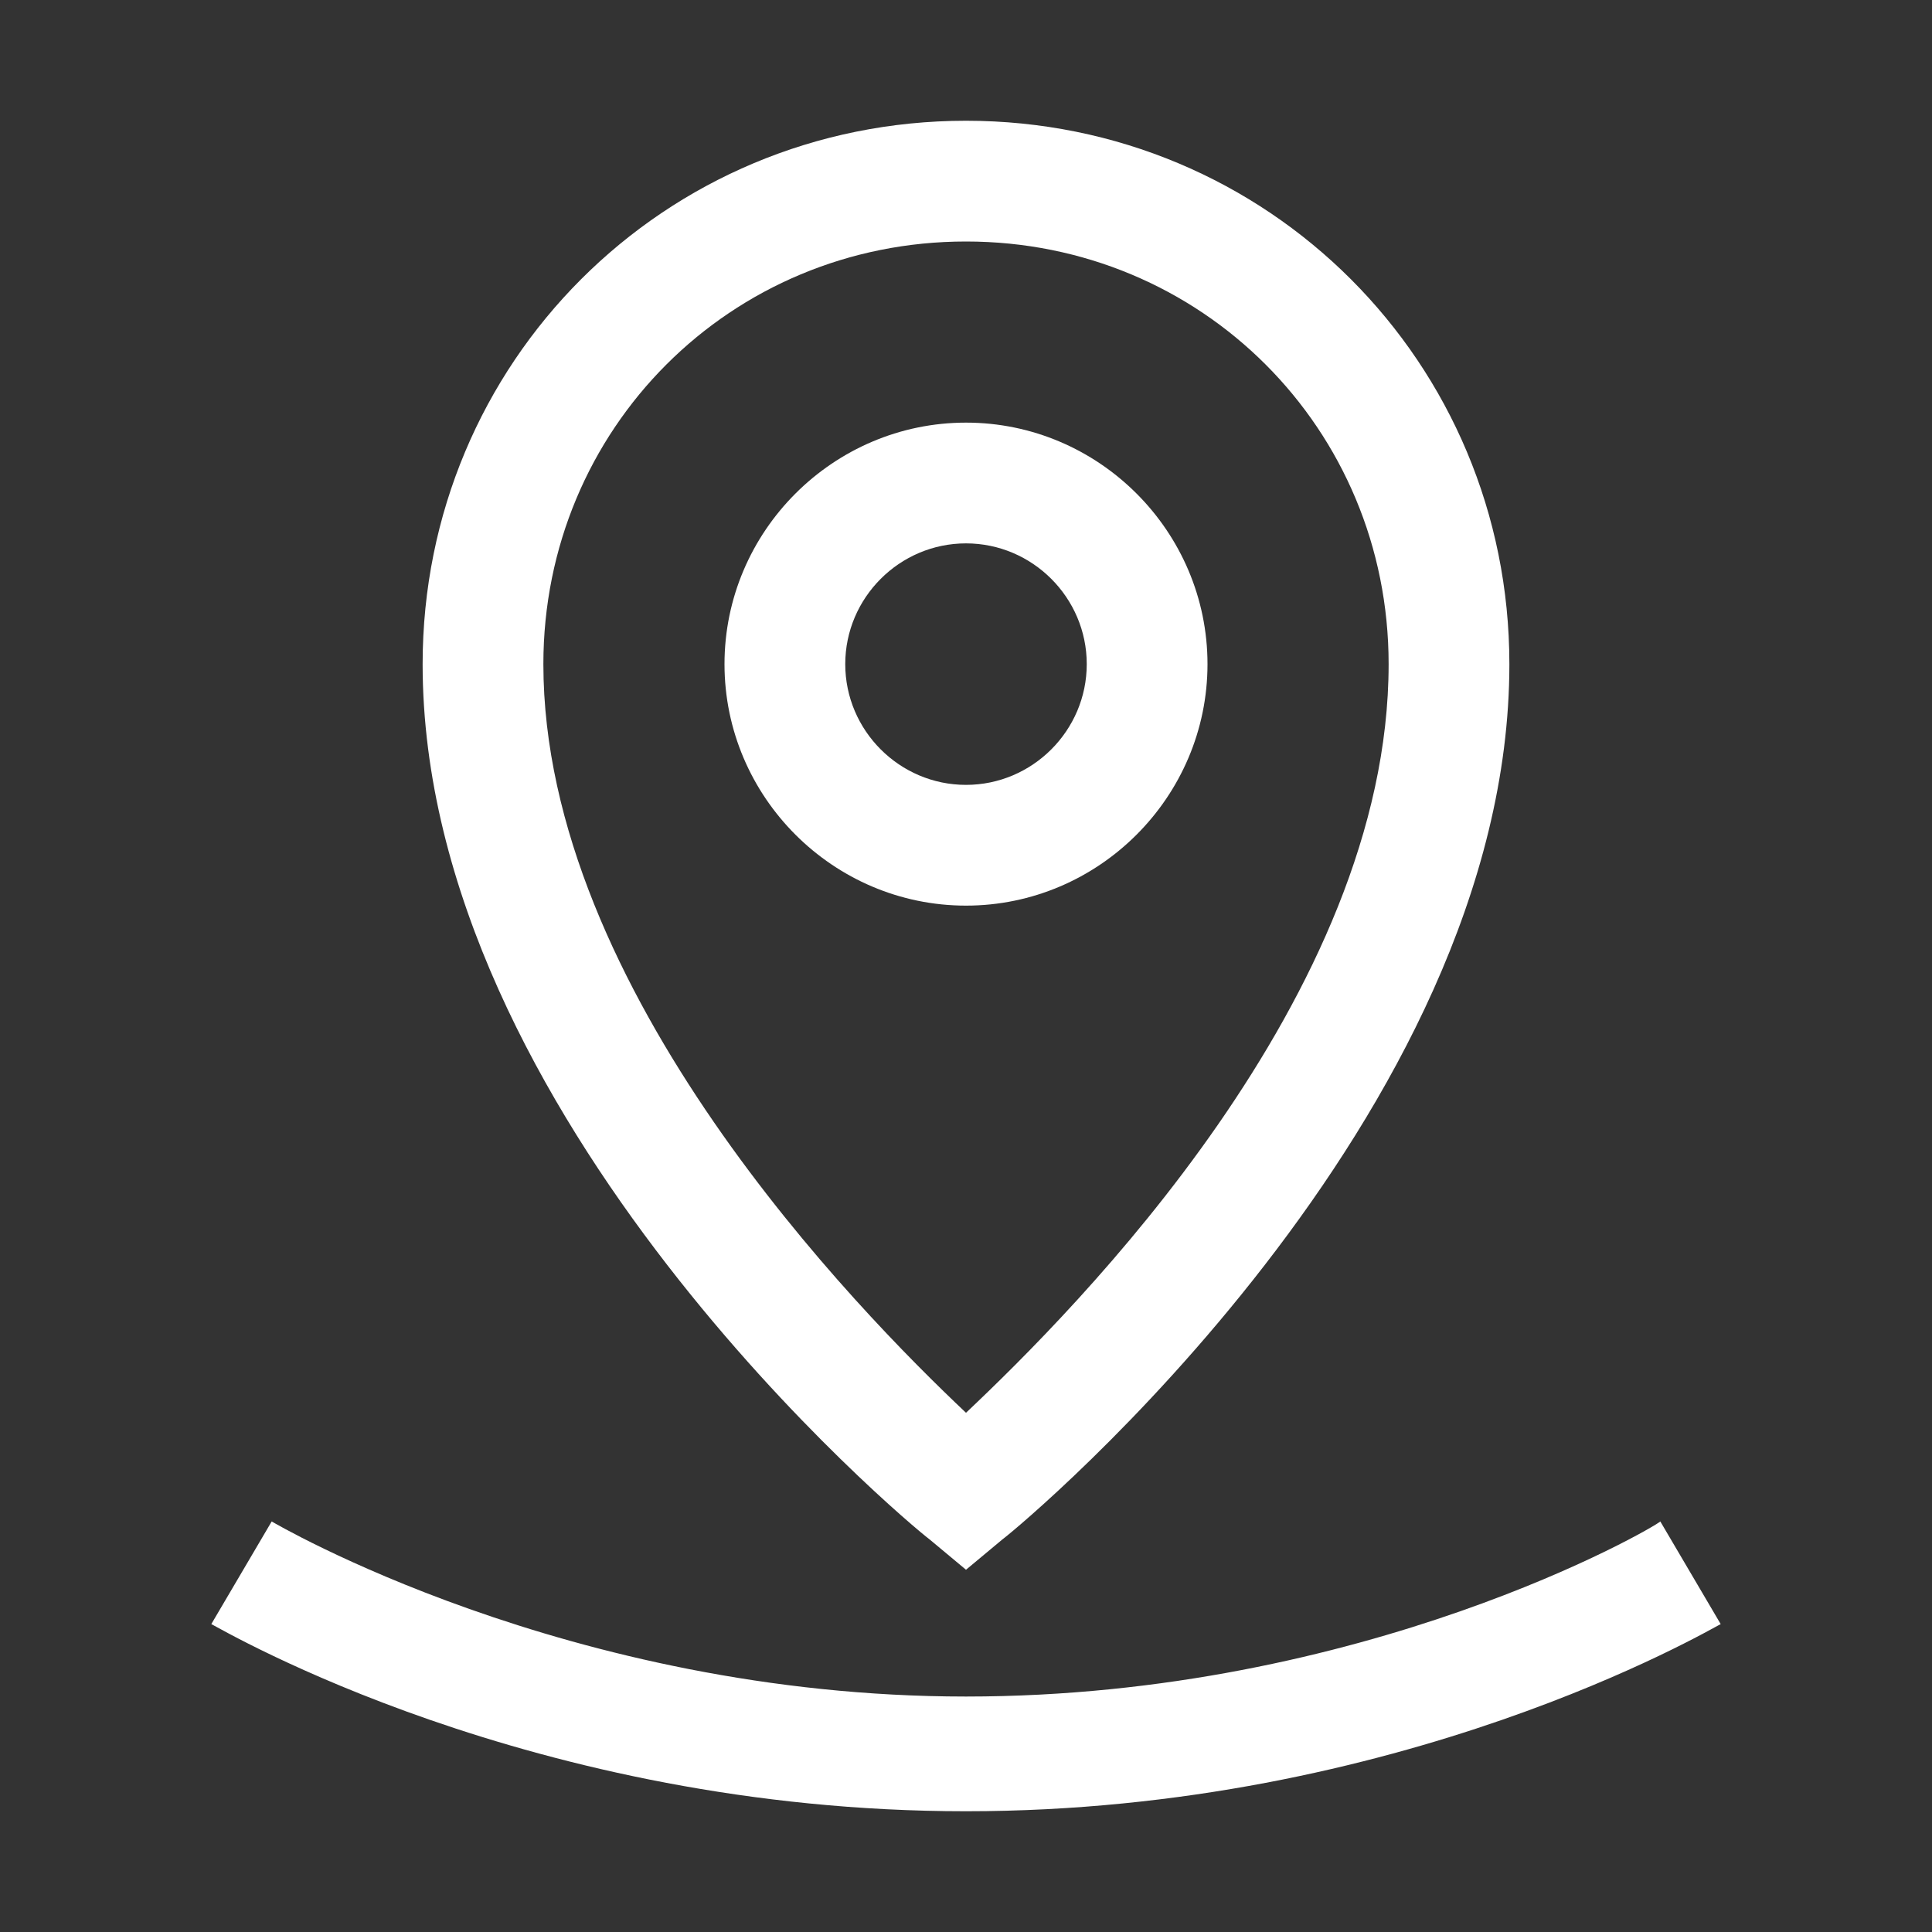 <?xml version="1.0" encoding="utf-8"?>
<!-- Generator: Adobe Illustrator 24.3.0, SVG Export Plug-In . SVG Version: 6.00 Build 0)  -->
<svg version="1.1" id="Contour" xmlns="http://www.w3.org/2000/svg" xmlns:xlink="http://www.w3.org/1999/xlink" x="0px" y="0px"
	 viewBox="0 0 32 32" style="enable-background:new 0 0 32 32;" xml:space="preserve">
<rect x="0" y="0" width="32" height="32" fill="#333333" stroke="none"/>
<style type="text/css">
	.st0{fill:#FFFFFF;}
</style>
<g>
	<path class="st0" d="M16,15c-2.2,0-4-1.8-4-4s1.8-4,4-4s4,1.8,4,4S18.2,15,16,15z M16,9c-1.1,0-2,0.9-2,2s0.9,2,2,2s2-0.9,2-2
		S17.1,9,16,9z"/>
</g>
<g>
	<path class="st0" d="M16,26l-0.6-0.5C15,25.2,7,18.5,7,11c0-5,4-9,9-9s9,4,9,9c0,7.5-8,14.2-8.4,14.5L16,26z M16,4
		c-3.9,0-7,3.1-7,7c0,5.4,5.2,10.7,7,12.4c1.8-1.7,7-6.9,7-12.4C23,7.1,19.9,4,16,4z"/>
</g>
<g>
	<path class="st0" d="M16,30c-7.2,0-12.3-3-12.5-3.1l1-1.7c0,0,4.9,2.9,11.5,2.9s11.4-2.8,11.5-2.9l1,1.7C28.3,27,23.2,30,16,30z"/>
</g>
</svg>
